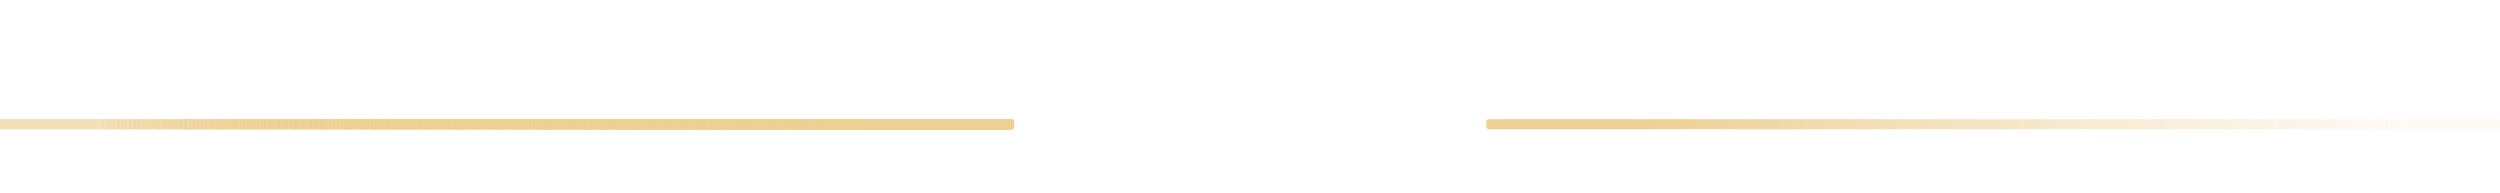 <svg xmlns="http://www.w3.org/2000/svg" xmlns:xlink="http://www.w3.org/1999/xlink" id="Layer_1" data-name="Layer 1" viewBox="0 0 547.71 42.35">
    <style>
        .cls-1{
        fill-rule:evenodd;
        fill:url(#New_Gradient_Swatch_1);
        }
        .cls-2{
        fill:url(#linear-gradient);
        }
        .cls-3{
        fill:url(#linear-gradient-2);
        }
    </style>
    <defs fill="#edd093">

        <linearGradient id="New_Gradient_Swatch_1" x1="226.74" y1="-17.71" x2="319.03" y2="55.57" gradientUnits="userSpaceOnUse" fill="#edd093">
            <stop offset="0" stop-color="#edd093" fill="#edd093"/>
            <stop offset="0.29" stop-color="#edd093" fill="#edd093"/>
            <stop offset="0.39" stop-color="#edd093" fill="#edd093"/>
            <stop offset="0.47" stop-color="#edd093" fill="#edd093"/>
            <stop offset="0.53" stop-color="#edd093" fill="#edd093"/>
            <stop offset="0.58" stop-color="#edd093" fill="#edd093"/>
            <stop offset="0.62" stop-color="#edd093" fill="#edd093"/>
            <stop offset="0.66" stop-color="#edd093" fill="#edd093"/>
            <stop offset="0.68" stop-color="#edd093" fill="#edd093"/>
            <stop offset="0.98" stop-color="#edd093" fill="#edd093"/>
        </linearGradient>
        <linearGradient id="linear-gradient" x1="189.79" y1="27.22" x2="20.94" y2="27.22" gradientUnits="userSpaceOnUse" fill="#edd093">
            <stop offset="0" stop-color="#edd093" fill="#edd093"/>
            <stop offset="0.12" stop-color="#edd093" stop-opacity="0.88" fill="#edd093"/>
            <stop offset="0.55" stop-color="#edd093" stop-opacity="0.47" fill="#edd093"/>
            <stop offset="0.86" stop-color="#edd093" stop-opacity="0.2" fill="#edd093"/>
            <stop offset="1" stop-color="#edd093" stop-opacity="0.1" fill="#edd093"/>
        </linearGradient>
        <linearGradient id="linear-gradient-2" x1="24.04" y1="27.22" x2="-144.81" y2="27.22" gradientTransform="matrix(1, 0, 0, -1, 491.37, 54.44)" xlink:href="#linear-gradient" fill="#edd093"/>
    </defs>
<!--    <path class="cls-1" d="M286.83,35.63a1,1,0,0,0-.69,1.63h0L290,41.11a1,1,0,1,0,1.36-1.36L287.5,35.9h0a1,1,0,0,0-.67-.27Zm-5.79-1a1,1,0,0,0-1,1v5.77a1,1,0,0,0,1.93,0V35.62A1,1,0,0,0,281,34.65Zm-15.22-1.78a1.48,1.48,0,0,0-1,.43,1.43,1.43,0,0,0-.42,1,1.45,1.45,0,0,0,.42,1,1.47,1.47,0,0,0,1,.42,1.43,1.43,0,0,0,1.44-1.44,1.43,1.43,0,0,0-.42-1A1.46,1.46,0,0,0,265.82,32.87Zm-7.12-2.94a1.45,1.45,0,1,0,1,.42A1.45,1.45,0,0,0,258.7,29.93Zm27.16-.09a1,1,0,0,0-1,1,1,1,0,0,0,1,1h5.77a1,1,0,0,0,0-1.93Zm-18.2-1.41a1.43,1.43,0,1,0,1,.42A1.45,1.45,0,0,0,267.66,28.43Zm-7.12-2.95a1.43,1.43,0,0,0-1.44,1.44,1.43,1.43,0,0,0,.42,1,1.46,1.46,0,0,0,1,.43,1.48,1.48,0,0,0,1-.43,1.43,1.43,0,0,0,.42-1,1.45,1.45,0,0,0-.42-1A1.47,1.47,0,0,0,260.54,25.48Zm9-1.5a1.43,1.43,0,0,0-1.44,1.44,1.47,1.47,0,0,0,.42,1,1.45,1.45,0,0,0,2,0,1.48,1.48,0,0,0,.43-1A1.45,1.45,0,0,0,269.5,24ZM262.39,21a1.47,1.47,0,0,0-1.45,1.45,1.45,1.45,0,0,0,1.45,1.44,1.43,1.43,0,0,0,1.44-1.44A1.45,1.45,0,0,0,262.39,21Zm-1.31-2.75a2.9,2.9,0,0,1,1.14.23l10.21,4.23A2.86,2.86,0,0,1,274,26.51l-4.23,10.21A2.86,2.86,0,0,1,266,38.28l-10.21-4.23a2.86,2.86,0,0,1-1.57-3.77l4.23-10.21a2.86,2.86,0,0,1,2.64-1.79Zm23.24-1a1.47,1.47,0,0,0-1,.42,1.45,1.45,0,0,0,0,2,1.47,1.47,0,0,0,1,.42,1.44,1.44,0,1,0,0-2.88Zm-23.24-1a4.84,4.84,0,0,0-4.42,3l-4.23,10.2A4.83,4.83,0,0,0,255,35.83l10.21,4.23a4.81,4.81,0,0,0,6.29-2.6l4.23-10.21A4.83,4.83,0,0,0,273.16,21L263,16.73a5,5,0,0,0-1.87-.37Zm30-1.92a1.43,1.43,0,0,0-1.44,1.44,1.43,1.43,0,0,0,.42,1,1.46,1.46,0,0,0,1,.43,1.48,1.48,0,0,0,1-.43,1.43,1.43,0,0,0,.42-1,1.45,1.45,0,0,0-.42-1A1.47,1.47,0,0,0,291.05,14.44Zm-4.81-1.93a1.46,1.46,0,0,0-1,.43,1.43,1.43,0,0,0-.42,1,1.44,1.44,0,1,0,1.44-1.45Zm-4.81-1.92a1.45,1.45,0,1,0,1,2.46,1.43,1.43,0,0,0,.42-1,1.43,1.43,0,0,0-1.44-1.44Zm-23.49,0a1,1,0,1,0,0,1.92h5.78a1,1,0,0,0,0-1.92ZM288.17,7.7a1.45,1.45,0,1,0,0,2.89,1.45,1.45,0,0,0,1-.42,1.47,1.47,0,0,0,.42-1,1.43,1.43,0,0,0-1.44-1.44Zm1.09-3.86a2.86,2.86,0,0,1,2.64,1.79l4.23,10.21a2.87,2.87,0,0,1-1.56,3.78l-10.21,4.23a2.87,2.87,0,0,1-3.78-1.57l-4.23-10.21a2.86,2.86,0,0,1,1.57-3.77l10.21-4.23a3,3,0,0,1,1.13-.23Zm0-1.91a4.75,4.75,0,0,0-1.87.36L277.18,6.52a4.83,4.83,0,0,0-2.61,6.29L278.8,23a4.83,4.83,0,0,0,6.29,2.61L295.3,21.4a4.84,4.84,0,0,0,2.61-6.3L293.68,4.9A4.81,4.81,0,0,0,289.26,1.93ZM258.92,1a.93.93,0,0,0-.68.28,1,1,0,0,0,0,1.36l3.85,3.85a1,1,0,0,0,1.36,0,1,1,0,0,0,0-1.36L259.6,1.26A1,1,0,0,0,258.92,1Zm9.61-1a1,1,0,0,0-1,1V6.74a1,1,0,0,0,1.92,0V1A1,1,0,0,0,268.53,0Z" fill="#edd093"/>-->
    <path class="cls-2" d="M0,26.12H221.49a.6.6,0,0,1,.6.6v1a.6.6,0,0,1-.6.6H0a0,0,0,0,1,0,0V26.12a0,0,0,0,1,0,0Z" fill="#edd093"/>
    <path class="cls-2" d="M0,26.12H221.49a.6.6,0,0,1,.6.6v1a.6.6,0,0,1-.6.6H0a0,0,0,0,1,0,0V26.12a0,0,0,0,1,0,0Z" fill="#edd093"/>
    <path class="cls-2" d="M0,26.12H221.49a.6.6,0,0,1,.6.6v1a.6.6,0,0,1-.6.6H0a0,0,0,0,1,0,0V26.12a0,0,0,0,1,0,0Z" fill="#edd093"/>
    <path class="cls-2" d="M0,26.12H221.49a.6.6,0,0,1,.6.6v1a.6.6,0,0,1-.6.6H0a0,0,0,0,1,0,0V26.12a0,0,0,0,1,0,0Z" fill="#edd093"/>
    <path class="cls-2" d="M0,26.12H221.49a.6.6,0,0,1,.6.6v1a.6.6,0,0,1-.6.6H0a0,0,0,0,1,0,0V26.12a0,0,0,0,1,0,0Z" fill="#edd093"/>
    <path class="cls-2" d="M0,26.12H221.49a.6.6,0,0,1,.6.6v1a.6.6,0,0,1-.6.6H0a0,0,0,0,1,0,0V26.12a0,0,0,0,1,0,0Z" fill="#edd093"/>
    <path class="cls-2" d="M0,26.12H221.49a.6.6,0,0,1,.6.6v1a.6.6,0,0,1-.6.6H0a0,0,0,0,1,0,0V26.12a0,0,0,0,1,0,0Z" fill="#edd093"/>
    <path class="cls-2" d="M0,26.12H221.49a.6.6,0,0,1,.6.6v1a.6.6,0,0,1-.6.6H0a0,0,0,0,1,0,0V26.12a0,0,0,0,1,0,0Z" fill="#edd093"/>
    <path class="cls-2" d="M0,26.12H221.49a.6.6,0,0,1,.6.6v1a.6.6,0,0,1-.6.6H0a0,0,0,0,1,0,0V26.12a0,0,0,0,1,0,0Z" fill="#edd093"/>
    <path class="cls-2" d="M0,26.12H221.49a.6.6,0,0,1,.6.6v1a.6.6,0,0,1-.6.6H0a0,0,0,0,1,0,0V26.12a0,0,0,0,1,0,0Z" fill="#edd093"/>
    <path class="cls-3" d="M325.63,26.12H547.12a.6.6,0,0,1,.6.6v1a.6.6,0,0,1-.6.6H325.63a0,0,0,0,1,0,0V26.12A0,0,0,0,1,325.63,26.12Z" transform="translate(873.34 54.44) rotate(-180)" fill="#edd093"/>
</svg>